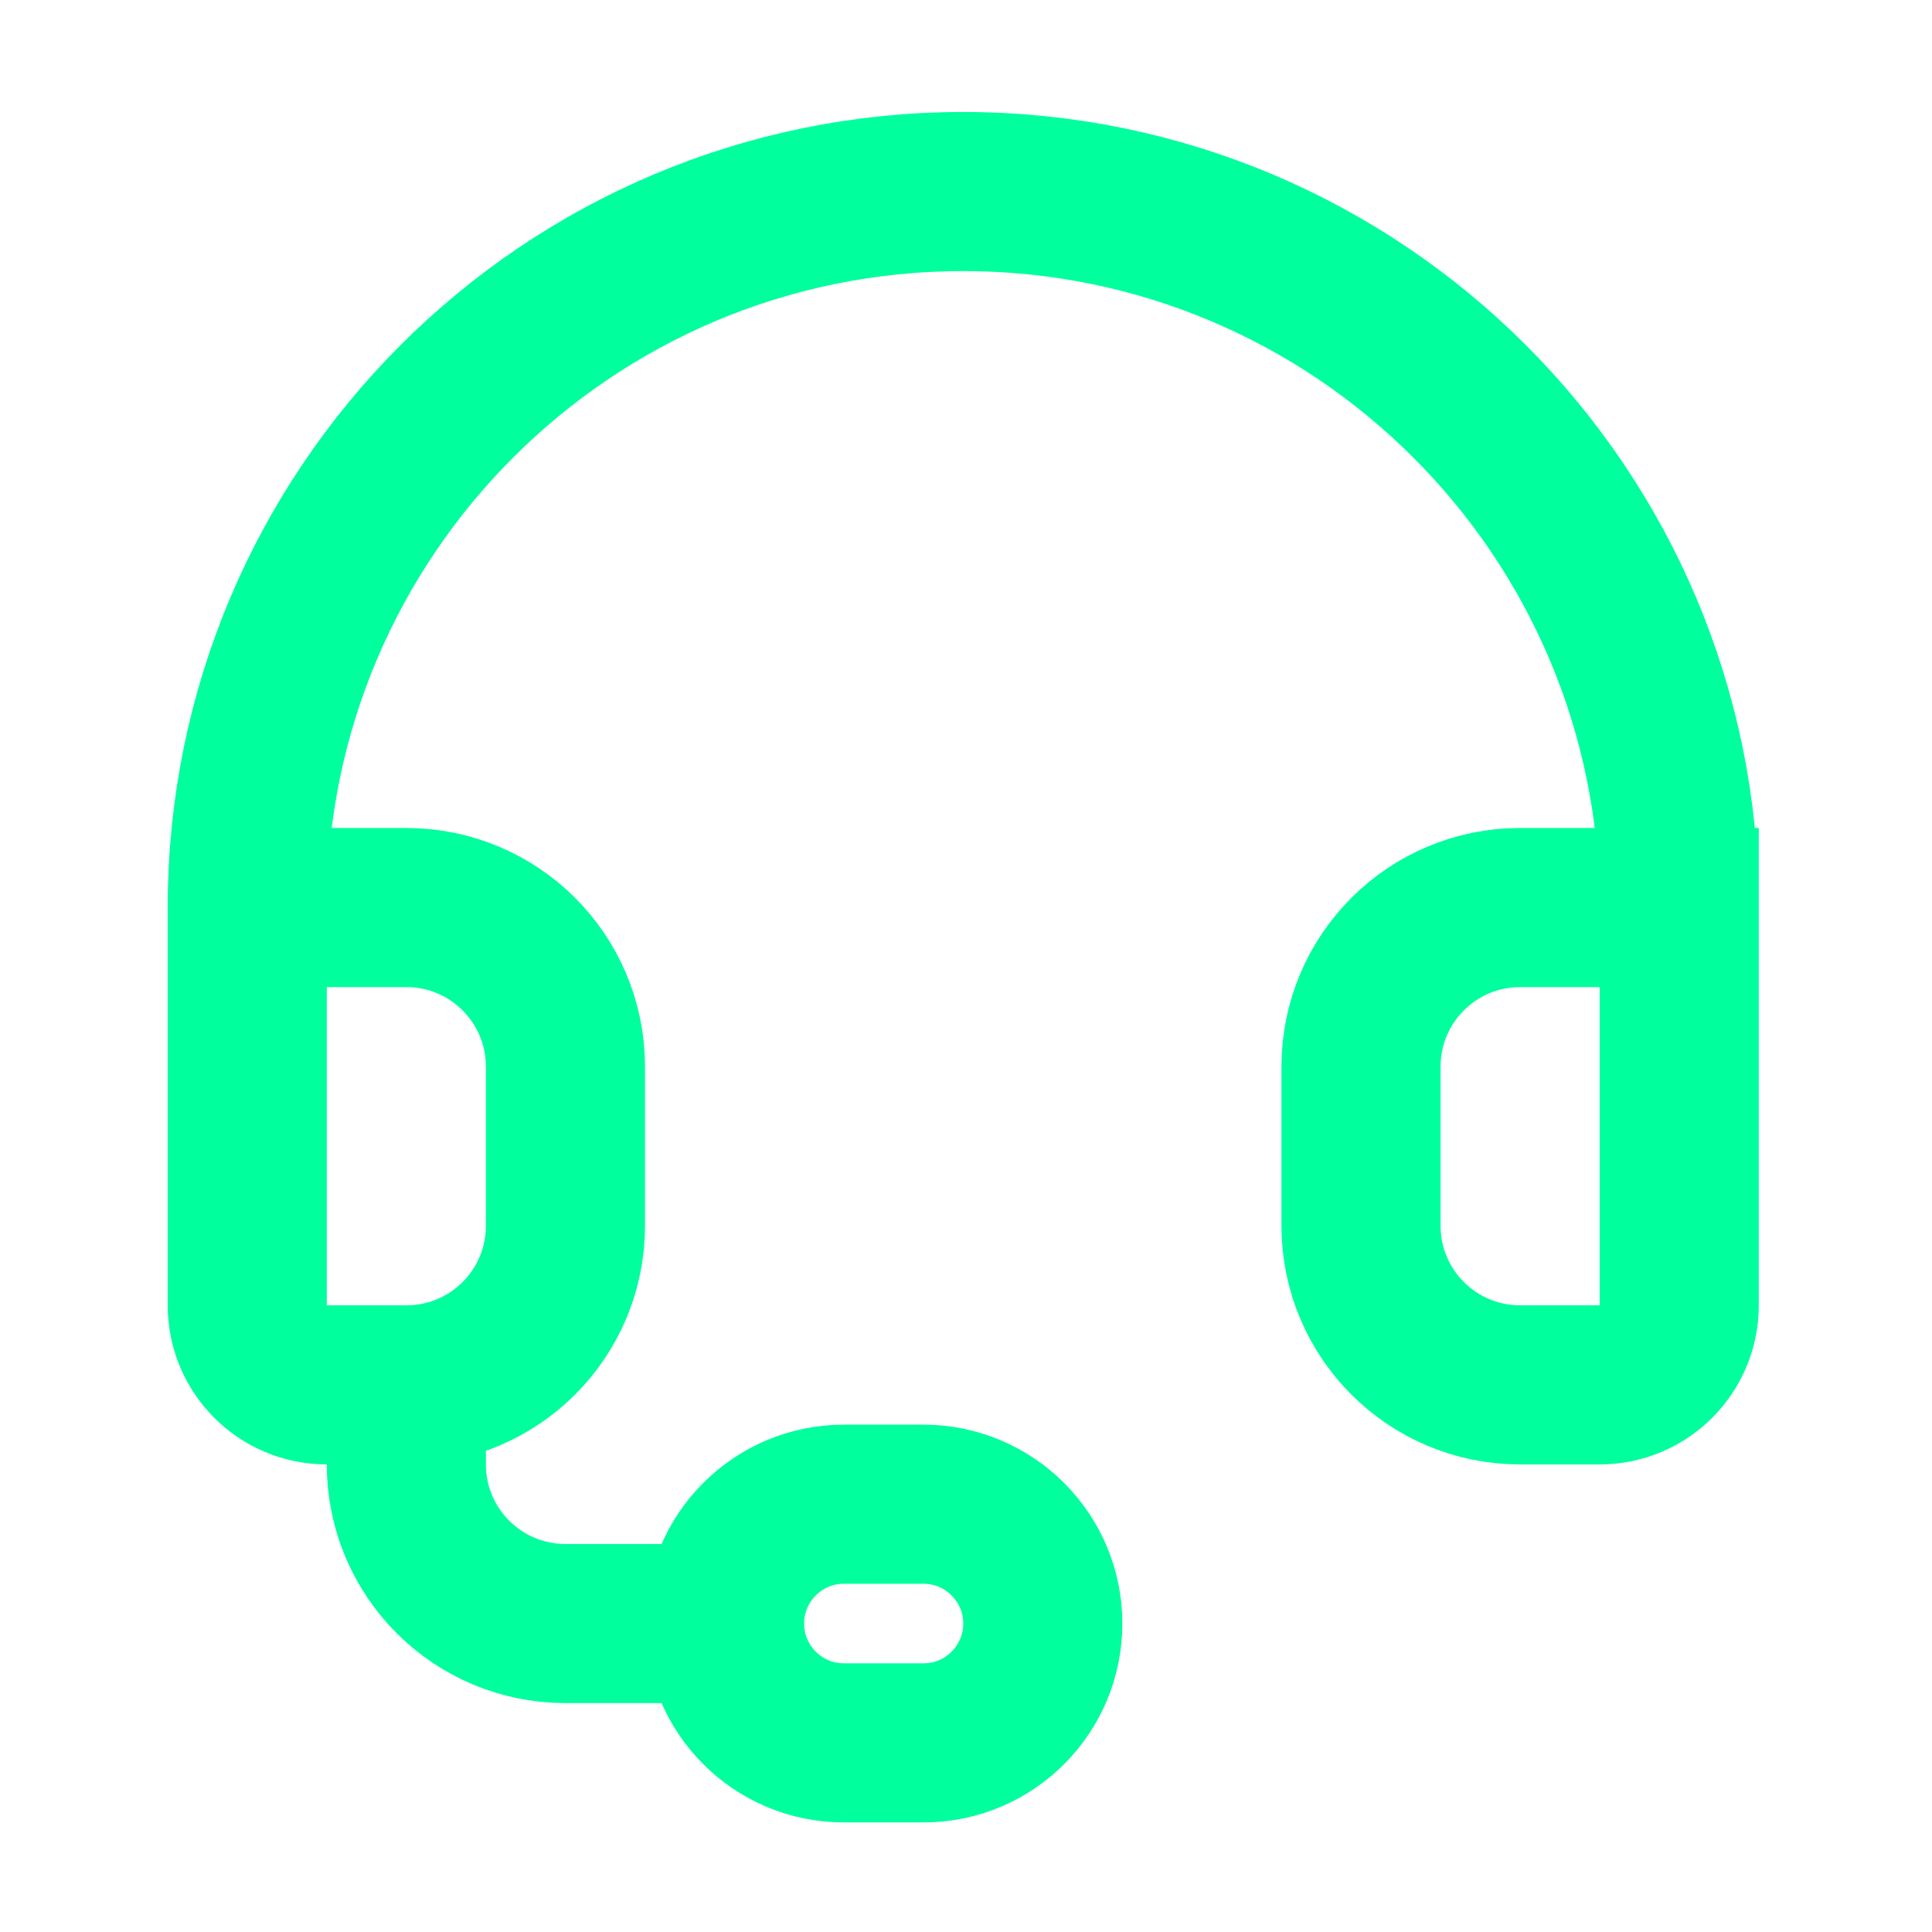 <svg width="100%" height="100%" viewBox="0 0 404 404" version="1.1" xmlns="http://www.w3.org/2000/svg" xmlns:xlink="http://www.w3.org/1999/xlink" xml:space="preserve" style="fill-rule:evenodd;clip-rule:evenodd;stroke-linecap:round;">
    <g id="Artboard1" transform="matrix(0.373,0,0,0.373,0,0)">
        <rect x="0" y="0" width="1080" height="1080" style="fill:none;"></rect>
        <g transform="matrix(0.669,0,0,0.669,540,540)">
            <g transform="matrix(1,0,0,1,-800,-800)">
                <clipPath id="_clip1">
                    <rect x="0" y="0" width="1600" height="1600"></rect>
                </clipPath>
                <g clip-path="url(#_clip1)">
                    <g transform="matrix(66.667,0,0,66.667,0,0)">
                        <path d="M3,11.3C3,6.329 7.029,2.3 12,2.3C16.971,2.3 21,6.329 21,11.3M3,11.3L5,11.3C6.105,11.3 7,12.195 7,13.3L7,15.3C7,16.405 6.105,17.3 5,17.3M3,11.3L3,16.3C3,16.852 3.448,17.3 4,17.3L5,17.3M21,11.3L19,11.3C17.895,11.3 17,12.195 17,13.3L17,15.3C17,16.405 17.895,17.3 19,17.3L20,17.3C20.552,17.3 21,16.852 21,16.3L21,11.3ZM5,17.3L5,18.3C5,19.405 5.895,20.3 7,20.3L9,20.3M9,20.3C9,21.129 9.672,21.8 10.5,21.8L11.5,21.8C12.328,21.8 13,21.129 13,20.3C13,19.472 12.328,18.8 11.5,18.8L10.5,18.8C9.672,18.8 9,19.472 9,20.3Z" style="fill:none;fill-rule:nonzero;stroke:rgb(0,255,157);stroke-width:2px;"></path>
                    </g>
                </g>
            </g>
        </g>
    </g>
</svg>
